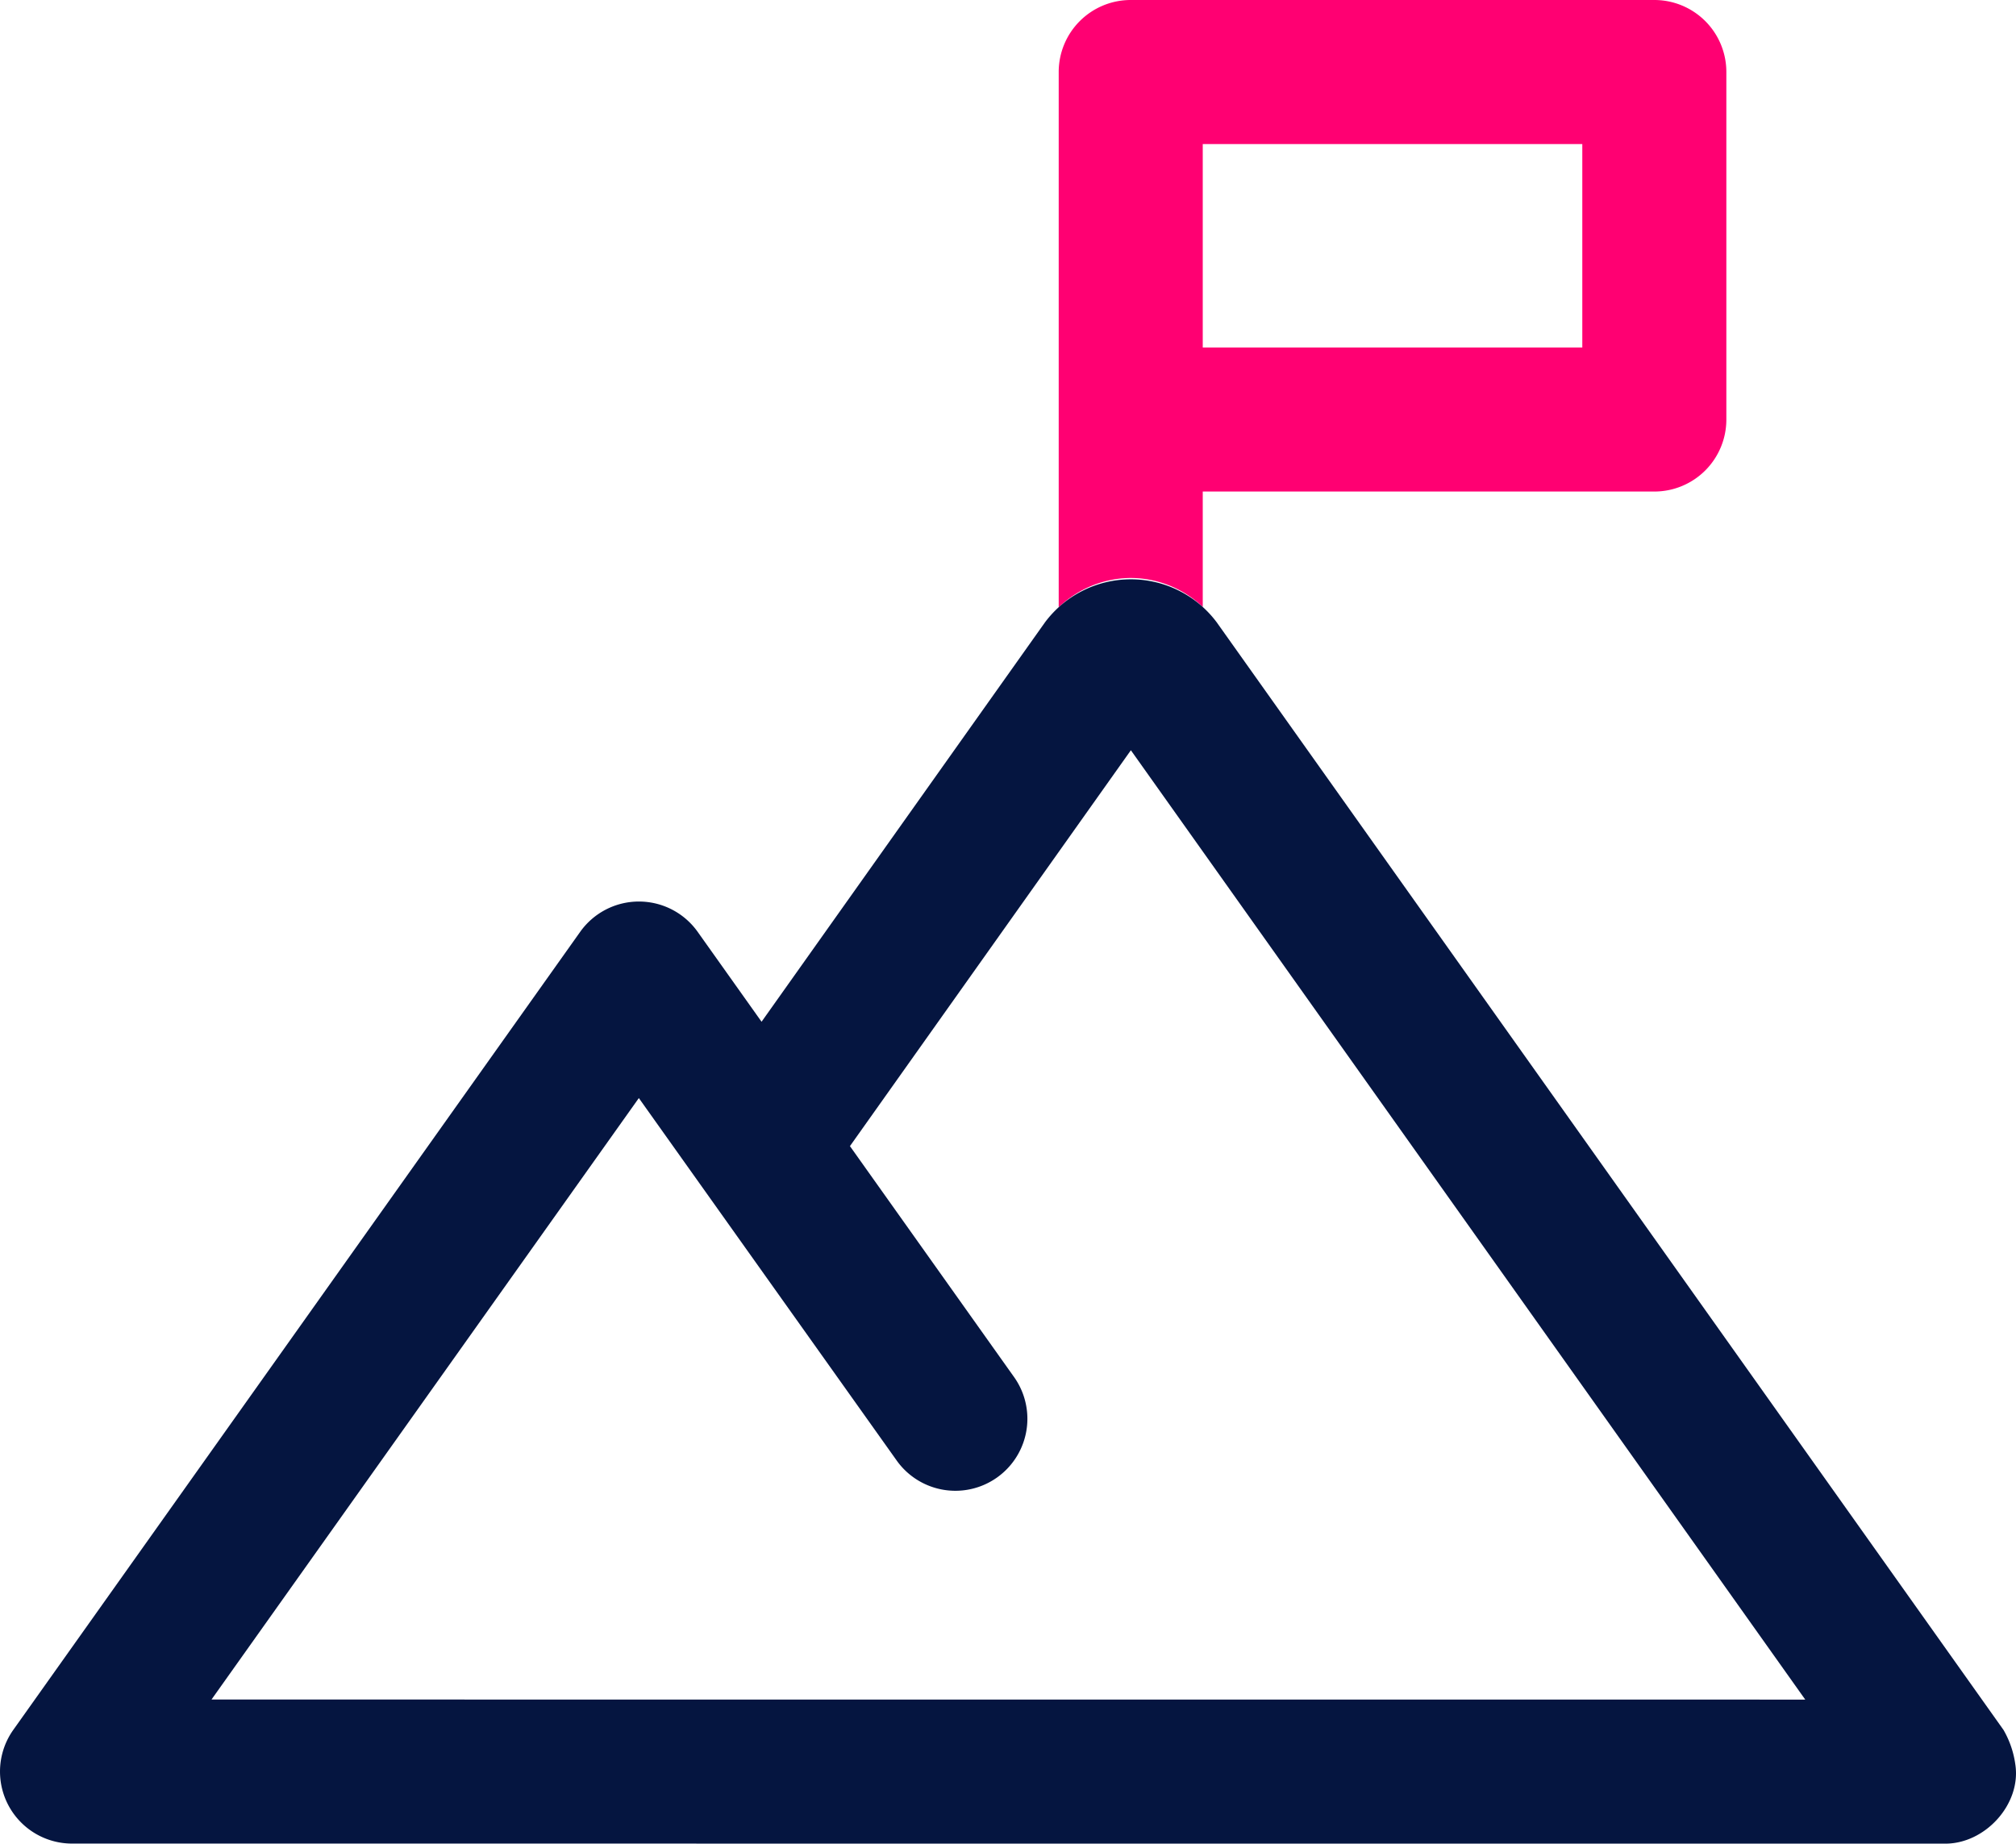 <?xml version="1.0" encoding="UTF-8"?> <svg xmlns="http://www.w3.org/2000/svg" width="212" height="193.9" viewBox="0 0 212 193.9"><g transform="translate(0 -9.05)"><path d="M118.922,69.836a11.025,11.025,0,0,1,7.558,3.046V60.746h47.487a7.572,7.572,0,0,0,7.574-7.574V16.624a7.572,7.572,0,0,0-7.574-7.574H118.906a7.572,7.572,0,0,0-7.574,7.574V72.917a11.025,11.025,0,0,1,7.591-3.082ZM126.48,24.2h39.913V45.6H126.48Z" fill="#ff0072"></path><path d="M210.685,190.989,127.945,74.495a11.273,11.273,0,0,0-18.05,0l-29.81,42.014-6.714-9.448a7.579,7.579,0,0,0-12.36-.007L1.4,190.982a7.575,7.575,0,0,0,6.176,11.961l196.932.007c4.238.043,8.074-4.159,7.418-8.351a9.952,9.952,0,0,0-1.241-3.61Zm-188.441-3.2L67.18,124.536l6.422,9.029c.026.043.059.079.086.121l20.653,29.036a7.574,7.574,0,0,0,12.338-8.787l-17.3-24.345,29.542-41.635L189.837,187.8l-167.592-.007Z" fill="#051540"></path></g></svg> 